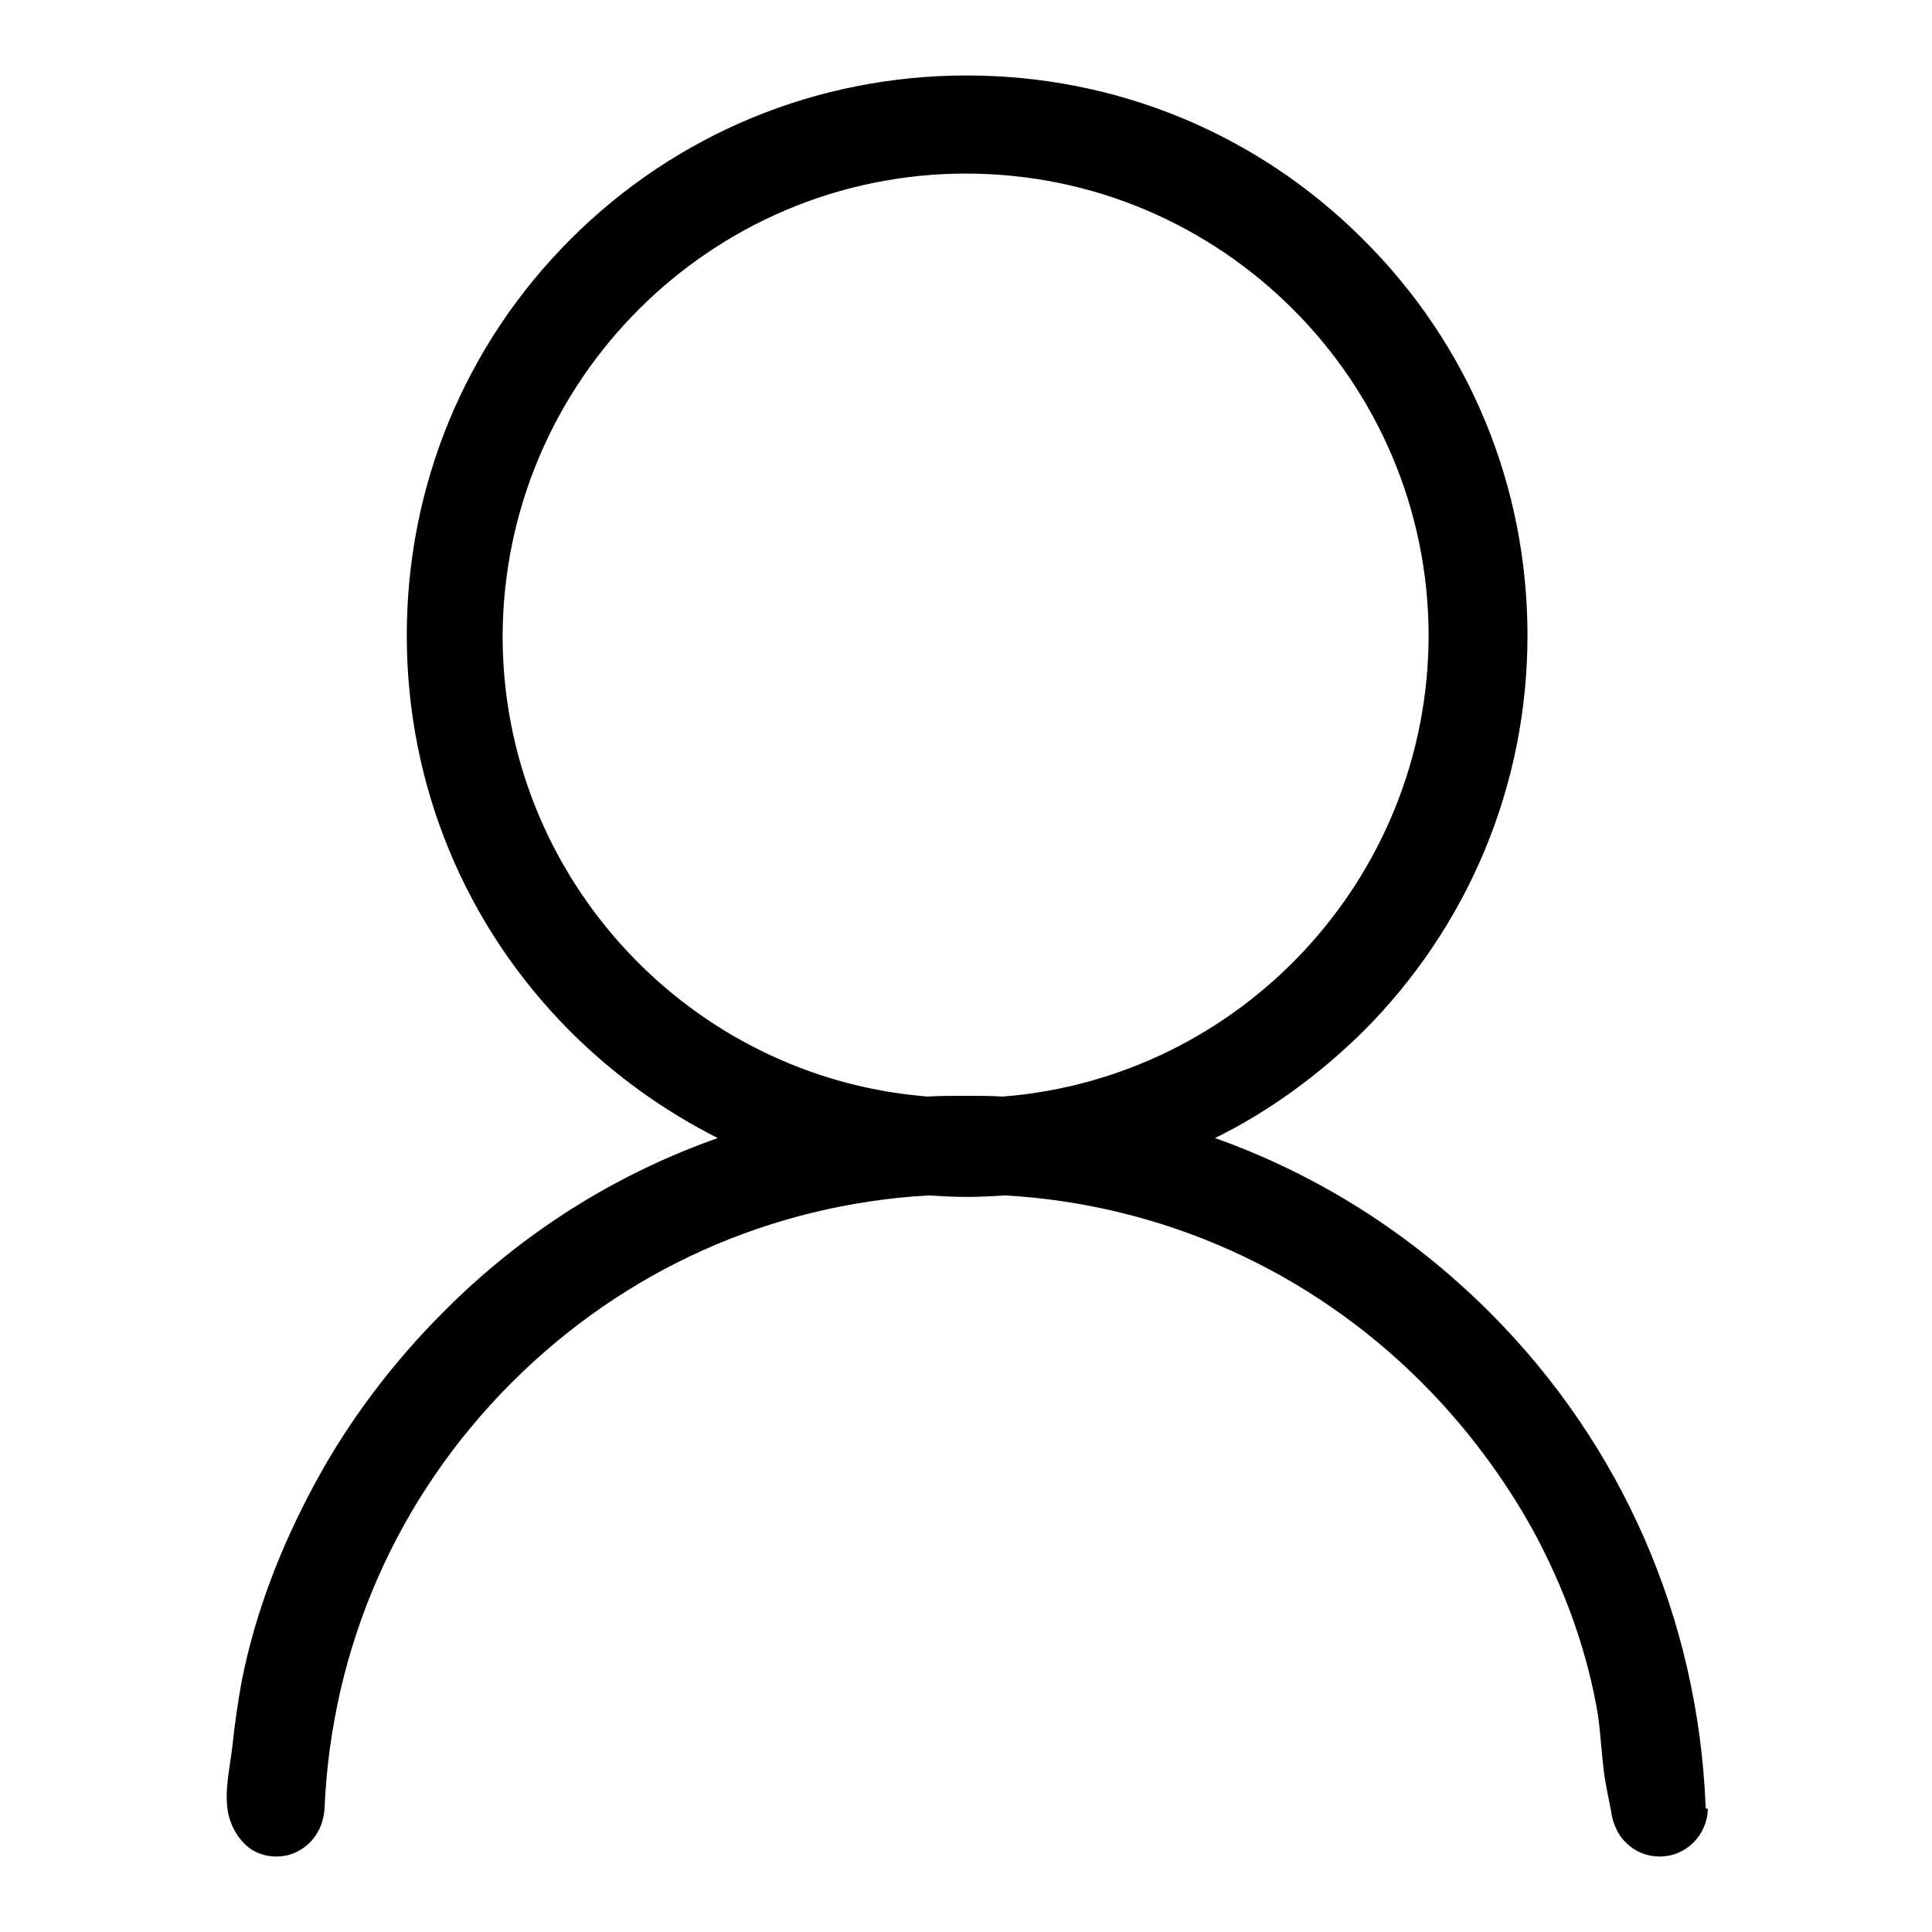 <?xml version="1.0" encoding="utf-8"?>
<!-- Svg Vector Icons : http://www.onlinewebfonts.com/icon -->
<!DOCTYPE svg PUBLIC "-//W3C//DTD SVG 1.1//EN" "http://www.w3.org/Graphics/SVG/1.1/DTD/svg11.dtd">
<svg version="1.1" xmlns="http://www.w3.org/2000/svg" xmlns:xlink="http://www.w3.org/1999/xlink" x="0px" y="0px" viewBox="0 0 256 256" enable-background="new 0 0 256 256" xml:space="preserve">
<g> <path fill="#000000" d="M226,239.5C226,239.5,226,239.5,226,239.5c0-0.1,0-0.1,0-0.2c-1-24.7-11-47.8-28.6-65.4 c-10.5-10.5-22.9-18.3-36.4-23.1c7.1-3.5,13.7-8.3,19.6-14.1c14-14,21.8-32.7,21.8-52.5c0-19.8-7.7-38.5-21.8-52.5 c-14-14-32.7-21.7-52.5-21.7c-19.8,0-38.5,7.7-52.5,21.7c-14,14-21.7,32.7-21.7,52.5c0,19.8,7.7,38.5,21.7,52.5 c5.8,5.8,12.4,10.5,19.5,14.1c-13.6,4.8-26,12.6-36.4,23.1c-6.7,6.7-12.6,14.5-17.1,22.9c-4.4,8.2-7.8,16.9-9.6,26.1 c-0.5,2.8-0.9,5.6-1.2,8.4c-0.3,2.8-1.1,5.9-0.6,8.8c0.3,1.5,1,3,2.1,4.1c1.1,1.2,2.7,1.8,4.3,1.8c3.5,0,6.2-2.8,6.4-6.3 c0.9-21.4,9.6-41.3,24.8-56.5c14.9-14.9,34.3-23.6,55.2-24.8c1.7,0.1,3.4,0.2,5.1,0.2c1.7,0,3.4-0.1,5.1-0.2 c20.8,1.2,40.3,9.9,55.2,24.8c5.8,5.8,10.9,12.6,14.8,19.7c3.9,7.2,6.8,15,8.3,23c0.5,2.5,0.6,5.2,0.9,7.7c0.2,2.5,0.8,4.7,1.2,7.1 c0.3,1.3,0.9,2.6,1.9,3.5c1.2,1.2,2.8,1.8,4.4,1.8c3.5,0,6.3-2.8,6.4-6.3C226,239.6,226,239.6,226,239.5L226,239.5z M132.9,145.3 c-1.7-0.1-3.3-0.1-5-0.1c-1.7,0-3.3,0-5,0.1c-31.5-2.5-56.3-29-56.3-61C66.7,50.5,94.2,23,128,23c33.8,0,61.3,27.5,61.3,61.3 C189.2,116.4,164.4,142.8,132.9,145.3L132.9,145.3z"/></g>
</svg>